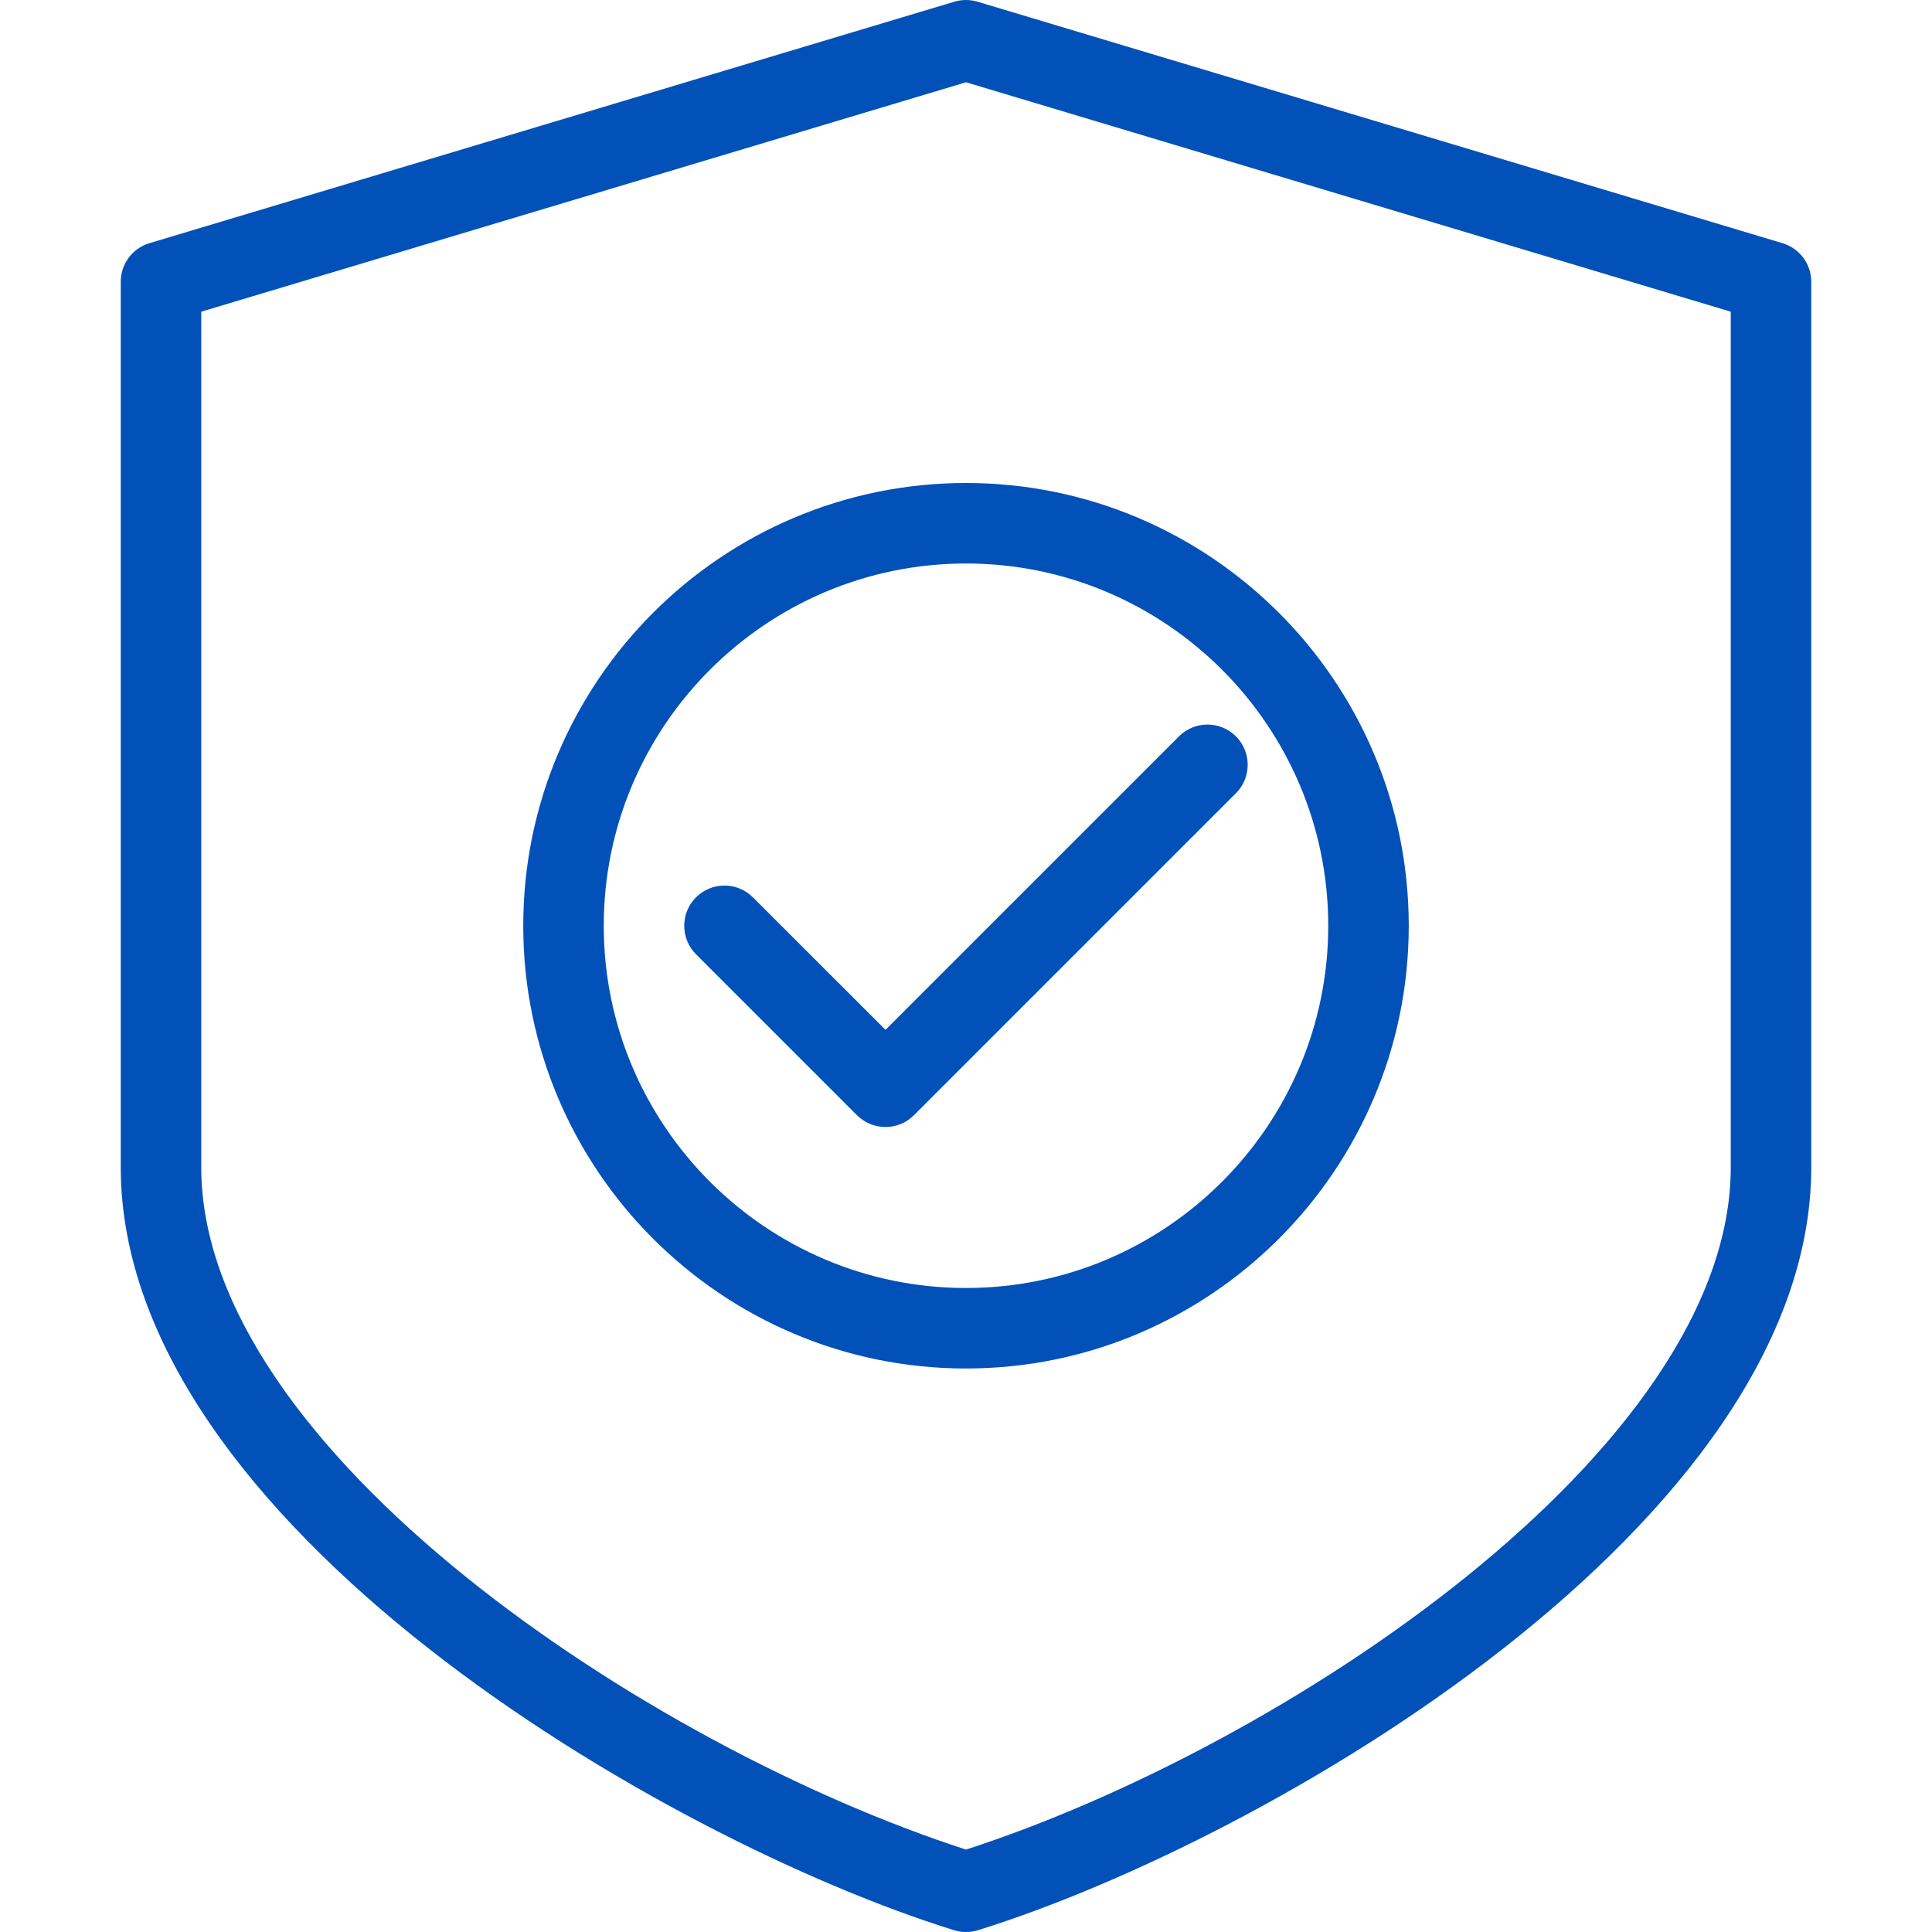 <?xml version="1.0"?>
<svg xmlns="http://www.w3.org/2000/svg" xmlns:xlink="http://www.w3.org/1999/xlink" xmlns:svgjs="http://svgjs.com/svgjs" version="1.1" width="512" height="512" x="0" y="0" viewBox="0 0 512 512" style="enable-background:new 0 0 512 512" xml:space="preserve" class=""><g>
<g xmlns="http://www.w3.org/2000/svg">
	<g>
		<path d="M472.384,64.448l-213.333-64c-2.005-0.597-4.117-0.597-6.123,0l-213.333,64C35.093,65.792,32,69.952,32,74.667v234.667    c0,94.336,143.829,178.24,220.843,202.197c1.024,0.32,2.091,0.469,3.157,0.469s2.133-0.149,3.157-0.469    C336.171,487.552,480,403.669,480,309.333V74.667C480,69.952,476.907,65.813,472.384,64.448z M458.667,309.333    c0,74.901-118.677,153.664-202.667,180.821c-83.989-27.157-202.667-105.92-202.667-180.821V82.603L256,21.803l202.667,60.8    V309.333z" fill="#0251b8" data-original="#000000" style="" class=""/>
	</g>
</g>
<g xmlns="http://www.w3.org/2000/svg">
	<g>
		<path d="M256,128c-64.704,0-117.333,52.629-117.333,117.333S191.296,362.667,256,362.667s117.333-52.629,117.333-117.333    S320.704,128,256,128z M256,341.333c-52.928,0-96-43.072-96-96c0-52.928,43.072-96,96-96s96,43.072,96,96    C352,298.261,308.928,341.333,256,341.333z" fill="#0251b8" data-original="#000000" style="" class=""/>
	</g>
</g>
<g xmlns="http://www.w3.org/2000/svg">
	<g>
		<path d="M327.531,195.136c-4.16-4.16-10.923-4.16-15.083,0l-77.781,77.781l-35.136-35.115c-4.16-4.16-10.923-4.16-15.083,0    s-4.16,10.923,0,15.083l42.667,42.667c2.091,2.069,4.821,3.115,7.552,3.115c2.731,0,5.461-1.045,7.531-3.115l85.333-85.333    C331.691,206.059,331.691,199.296,327.531,195.136z" fill="#0251b8" data-original="#000000" style="" class=""/>
	</g>
</g>
<g xmlns="http://www.w3.org/2000/svg">
</g>
<g xmlns="http://www.w3.org/2000/svg">
</g>
<g xmlns="http://www.w3.org/2000/svg">
</g>
<g xmlns="http://www.w3.org/2000/svg">
</g>
<g xmlns="http://www.w3.org/2000/svg">
</g>
<g xmlns="http://www.w3.org/2000/svg">
</g>
<g xmlns="http://www.w3.org/2000/svg">
</g>
<g xmlns="http://www.w3.org/2000/svg">
</g>
<g xmlns="http://www.w3.org/2000/svg">
</g>
<g xmlns="http://www.w3.org/2000/svg">
</g>
<g xmlns="http://www.w3.org/2000/svg">
</g>
<g xmlns="http://www.w3.org/2000/svg">
</g>
<g xmlns="http://www.w3.org/2000/svg">
</g>
<g xmlns="http://www.w3.org/2000/svg">
</g>
<g xmlns="http://www.w3.org/2000/svg">
</g>
</g></svg>

